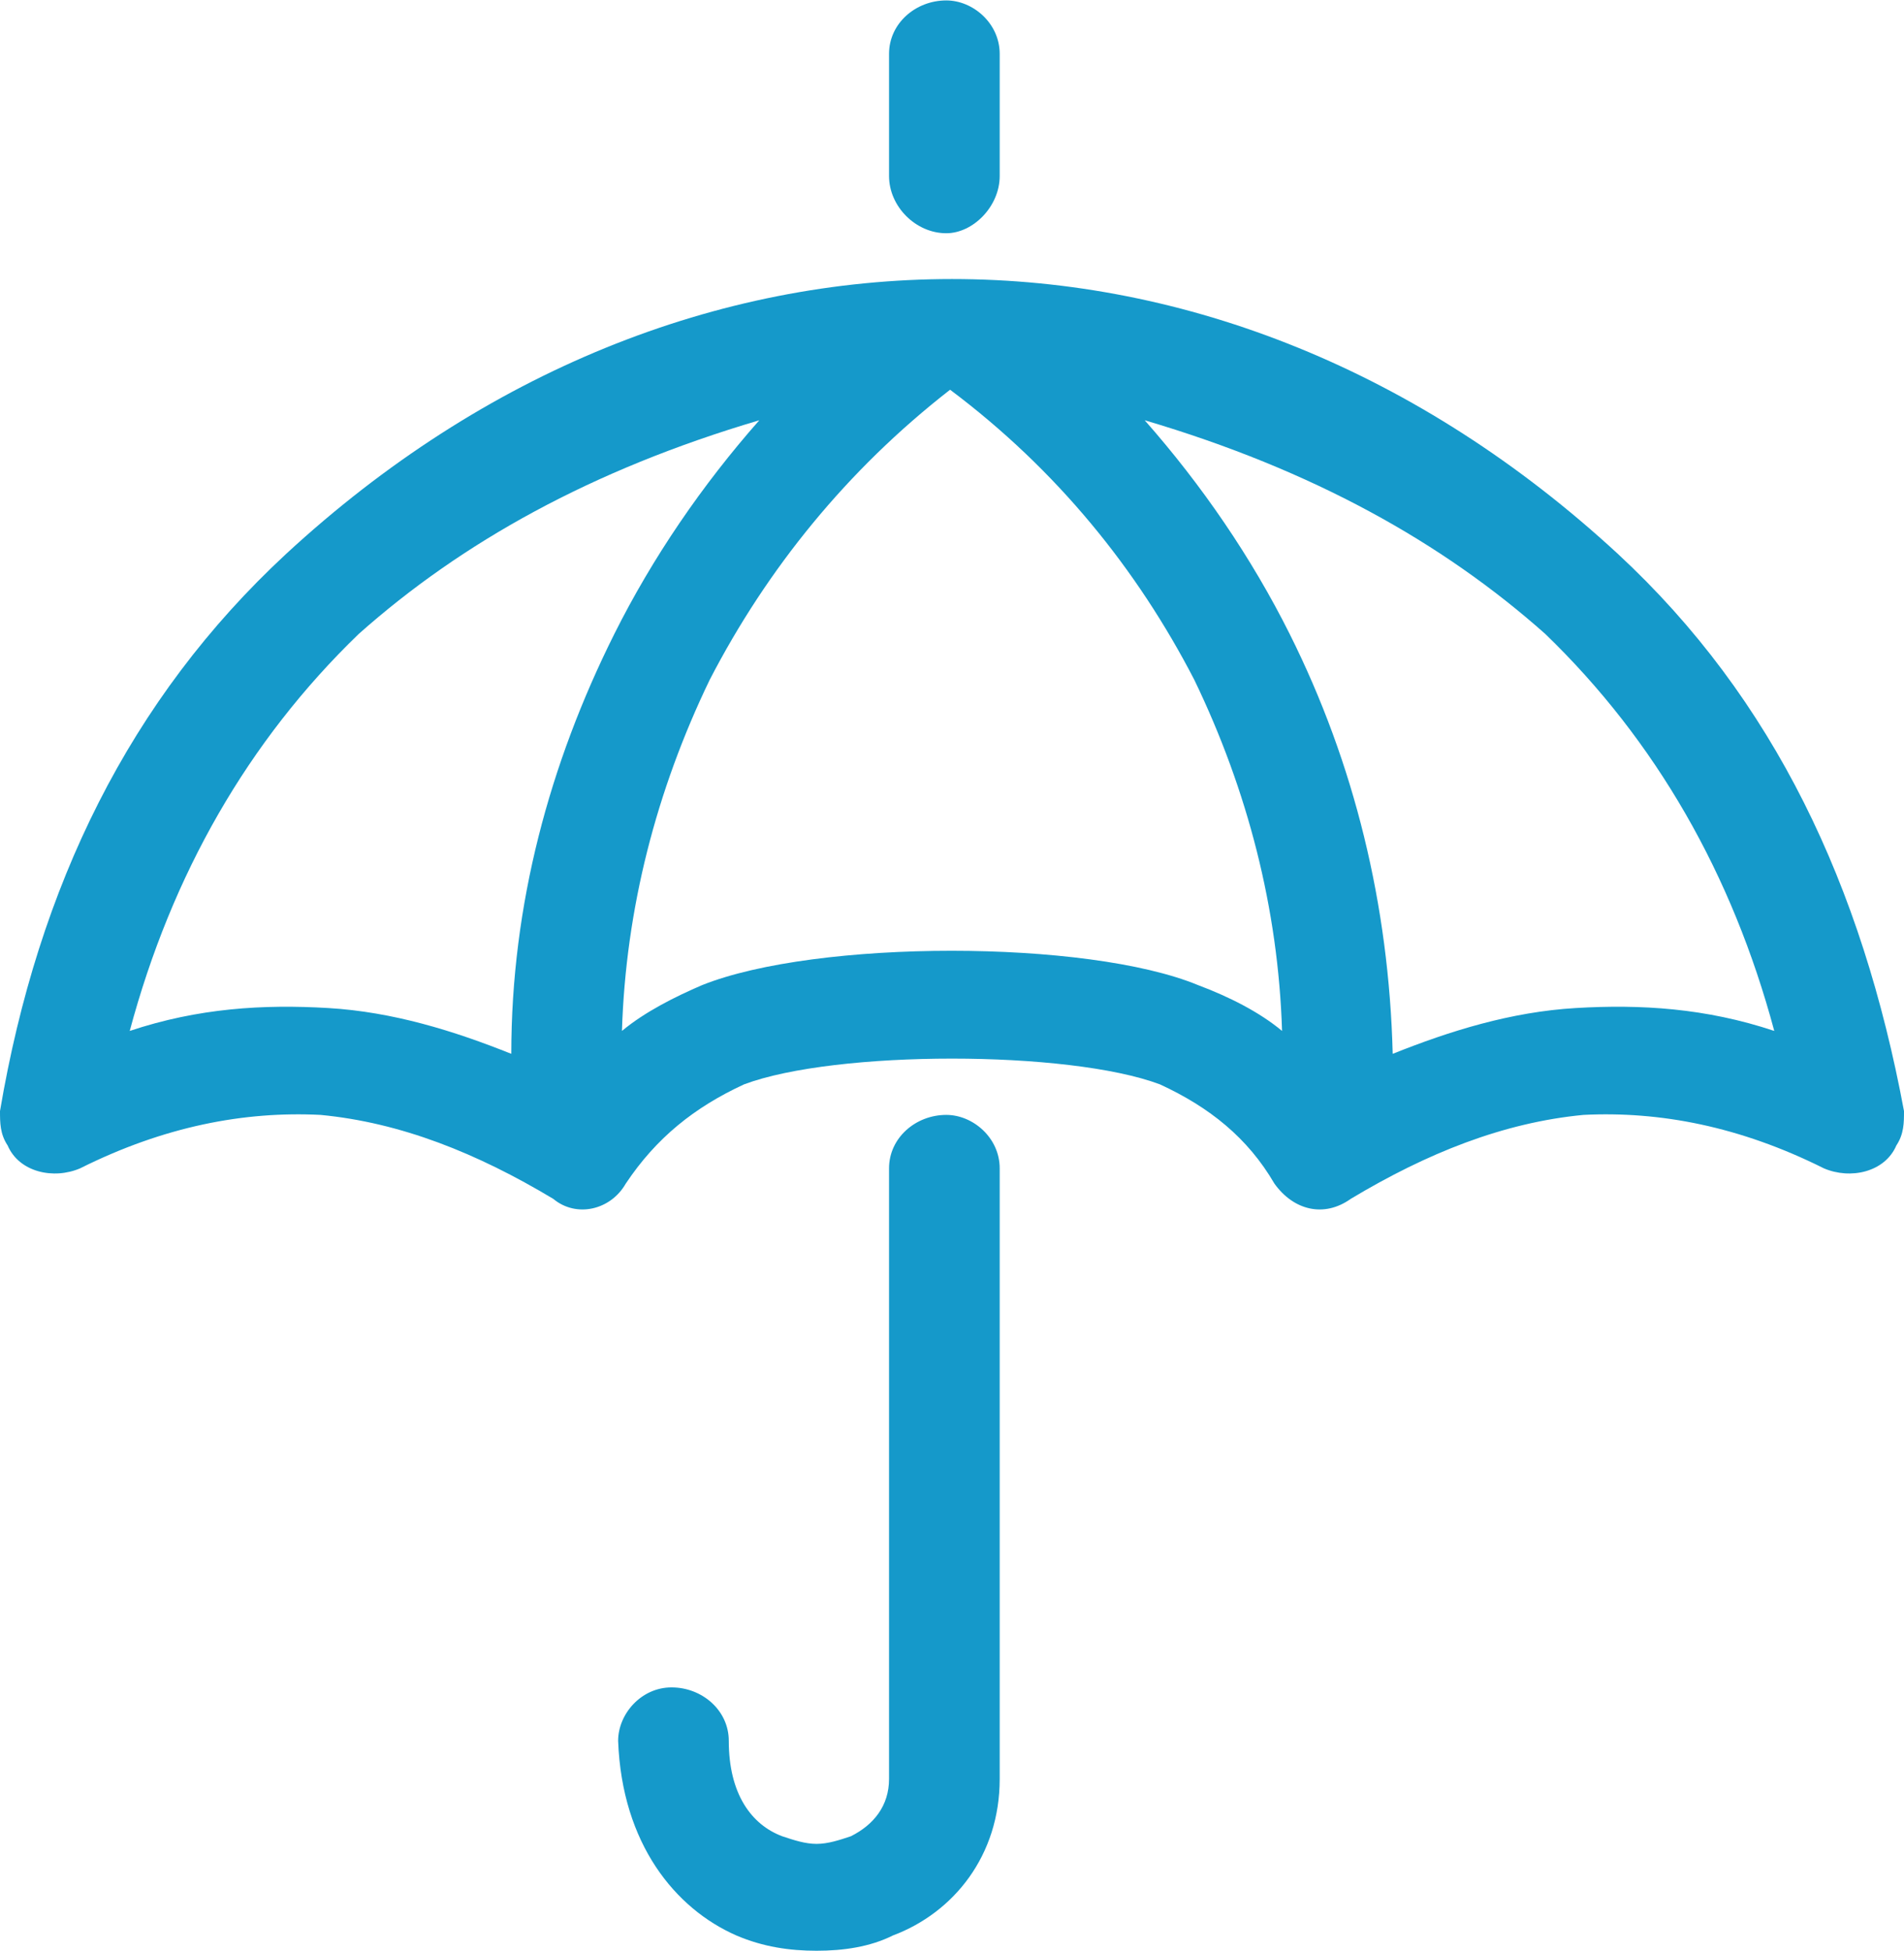 <?xml version="1.0" encoding="UTF-8"?>
<!DOCTYPE svg PUBLIC "-//W3C//DTD SVG 1.1//EN" "http://www.w3.org/Graphics/SVG/1.1/DTD/svg11.dtd">
<!-- Creator: CorelDRAW X8 -->
<svg xmlns="http://www.w3.org/2000/svg" xml:space="preserve" width="17.432mm" height="17.859mm" version="1.1" style="shape-rendering:geometricPrecision; text-rendering:geometricPrecision; image-rendering:optimizeQuality; fill-rule:evenodd; clip-rule:evenodd"
viewBox="0 0 499 511"
 xmlns:xlink="http://www.w3.org/1999/xlink">
 <defs>
  <style type="text/css">
   <![CDATA[
    .fil0 {fill:#1599CA;fill-rule:nonzero}
   ]]>
  </style>
 </defs>
 <g id="Layer_x0020_1">
  <path class="fil0" d="M233 14c0,-8 7,-14 15,-14 7,0 14,6 14,14l0 32c0,8 -7,15 -14,15 -8,0 -15,-7 -15,-15l0 -32zm-38 270c-13,6 -23,14 -31,26 -4,7 -13,9 -19,4l0 0 0 0c-20,-12 -40,-20 -61,-22 -20,-1 -41,3 -63,14 -7,3 -16,1 -19,-6 -2,-3 -2,-6 -2,-9l0 0c10,-59 34,-108 75,-146 104,-96 245,-96 349,0 41,38 64,87 75,146l0 0c0,3 0,6 -2,9 -3,7 -12,9 -19,6 -22,-11 -43,-15 -63,-14 -21,2 -41,10 -61,22l0 0 0 0c-7,5 -15,3 -20,-4 -7,-12 -17,-20 -30,-26 -24,-9 -85,-9 -109,0zm119 -26c8,3 16,7 22,12 -1,-32 -9,-63 -23,-92 -15,-29 -36,-55 -64,-76 -27,21 -48,47 -63,76 -14,29 -22,60 -23,92 6,-5 14,-9 21,-12 30,-12 101,-12 130,0zm-228 6c17,1 33,6 48,12 0,-39 10,-76 27,-110 10,-20 23,-39 38,-56 -44,13 -78,32 -105,56 -29,28 -49,63 -60,104 18,-6 35,-7 52,-6zm279 12c15,-6 31,-11 48,-12 17,-1 34,0 52,6 -11,-41 -31,-76 -60,-104 -27,-24 -61,-43 -105,-56 15,17 28,36 38,56 17,34 26,71 27,110zm-132 30c0,-8 7,-14 15,-14 7,0 14,6 14,14l0 160c0,20 -12,35 -28,41 -6,3 -13,4 -20,4 -7,0 -14,-1 -21,-4 -16,-7 -30,-24 -31,-51 0,-7 6,-14 14,-14 8,0 15,6 15,14 0,14 6,22 14,25 3,1 6,2 9,2 3,0 6,-1 9,-2 6,-3 10,-8 10,-15l0 -160z"/>
 </g>
</svg>
